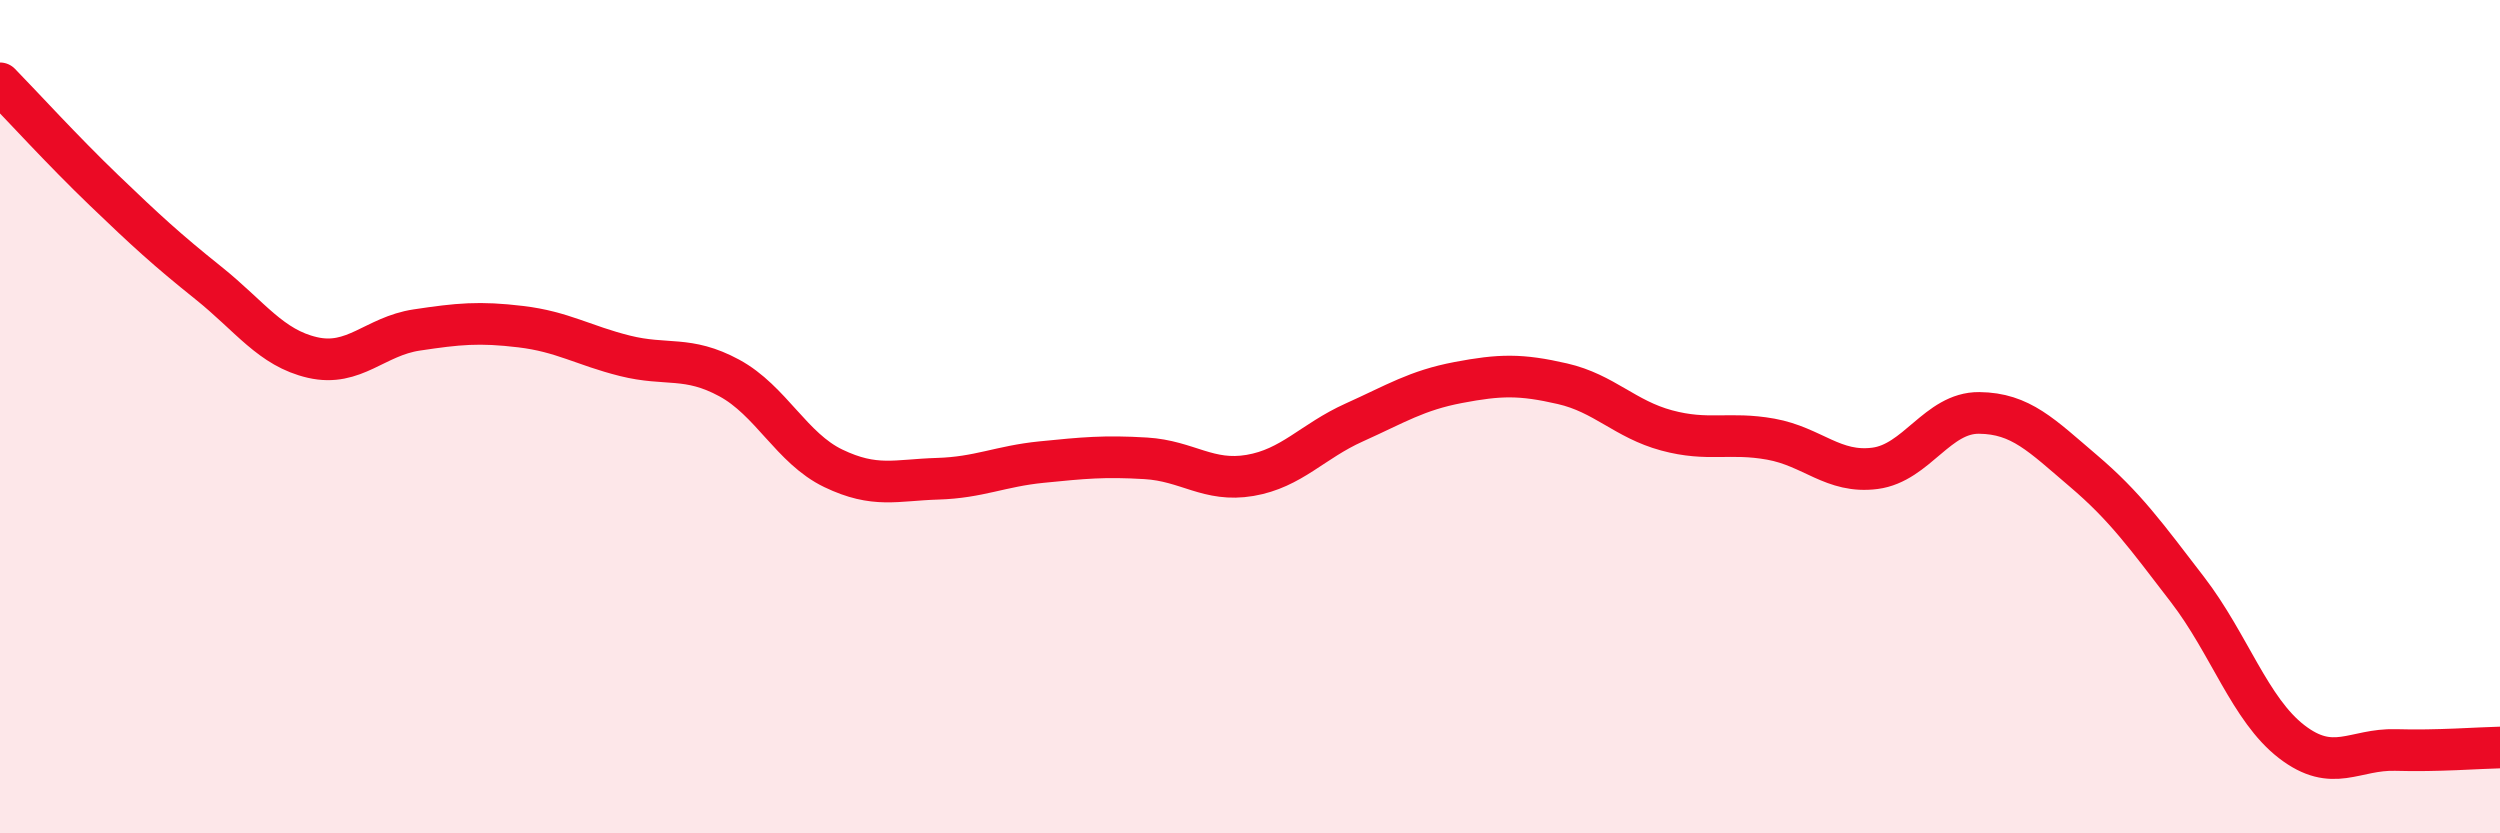 
    <svg width="60" height="20" viewBox="0 0 60 20" xmlns="http://www.w3.org/2000/svg">
      <path
        d="M 0,2 C 0.5,2.51 1.5,3.61 2.5,4.57 C 3.5,5.53 4,5.99 5,6.79 C 6,7.59 6.5,8.35 7.5,8.58 C 8.5,8.81 9,8.07 10,7.92 C 11,7.77 11.5,7.72 12.5,7.84 C 13.5,7.96 14,8.29 15,8.54 C 16,8.79 16.5,8.53 17.5,9.07 C 18.5,9.61 19,10.76 20,11.24 C 21,11.72 21.5,11.52 22.5,11.49 C 23.5,11.46 24,11.19 25,11.09 C 26,10.99 26.5,10.94 27.5,11 C 28.5,11.06 29,11.58 30,11.41 C 31,11.24 31.5,10.59 32.5,10.14 C 33.5,9.69 34,9.37 35,9.18 C 36,8.99 36.5,8.98 37.5,9.21 C 38.5,9.44 39,10.06 40,10.33 C 41,10.6 41.5,10.36 42.5,10.54 C 43.5,10.72 44,11.37 45,11.24 C 46,11.11 46.5,9.9 47.5,9.91 C 48.5,9.92 49,10.45 50,11.3 C 51,12.15 51.5,12.85 52.5,14.15 C 53.5,15.45 54,17.03 55,17.8 C 56,18.57 56.5,17.97 57.5,18 C 58.5,18.03 59.5,17.95 60,17.94L60 20L0 20Z"
        fill="#EB0A25"
        opacity="0.1"
        stroke-linecap="round"
        stroke-linejoin="round"
      />
      <path
        d="M 0,2 C 0.5,2.51 1.5,3.61 2.5,4.57 C 3.5,5.53 4,5.99 5,6.79 C 6,7.59 6.5,8.35 7.5,8.58 C 8.5,8.81 9,8.07 10,7.92 C 11,7.77 11.5,7.72 12.5,7.84 C 13.5,7.96 14,8.29 15,8.54 C 16,8.79 16.5,8.53 17.5,9.07 C 18.5,9.61 19,10.76 20,11.24 C 21,11.72 21.5,11.52 22.5,11.49 C 23.5,11.46 24,11.19 25,11.09 C 26,10.99 26.5,10.94 27.5,11 C 28.5,11.06 29,11.58 30,11.41 C 31,11.24 31.5,10.59 32.5,10.14 C 33.5,9.69 34,9.37 35,9.18 C 36,8.99 36.5,8.98 37.5,9.21 C 38.5,9.44 39,10.06 40,10.33 C 41,10.6 41.5,10.36 42.5,10.54 C 43.5,10.72 44,11.37 45,11.24 C 46,11.11 46.5,9.9 47.5,9.91 C 48.5,9.92 49,10.45 50,11.3 C 51,12.15 51.5,12.85 52.5,14.15 C 53.5,15.45 54,17.03 55,17.8 C 56,18.57 56.5,17.97 57.5,18 C 58.5,18.03 59.5,17.95 60,17.94"
        stroke="#EB0A25"
        stroke-width="1"
        fill="none"
        stroke-linecap="round"
        stroke-linejoin="round"
      />
    </svg>
  